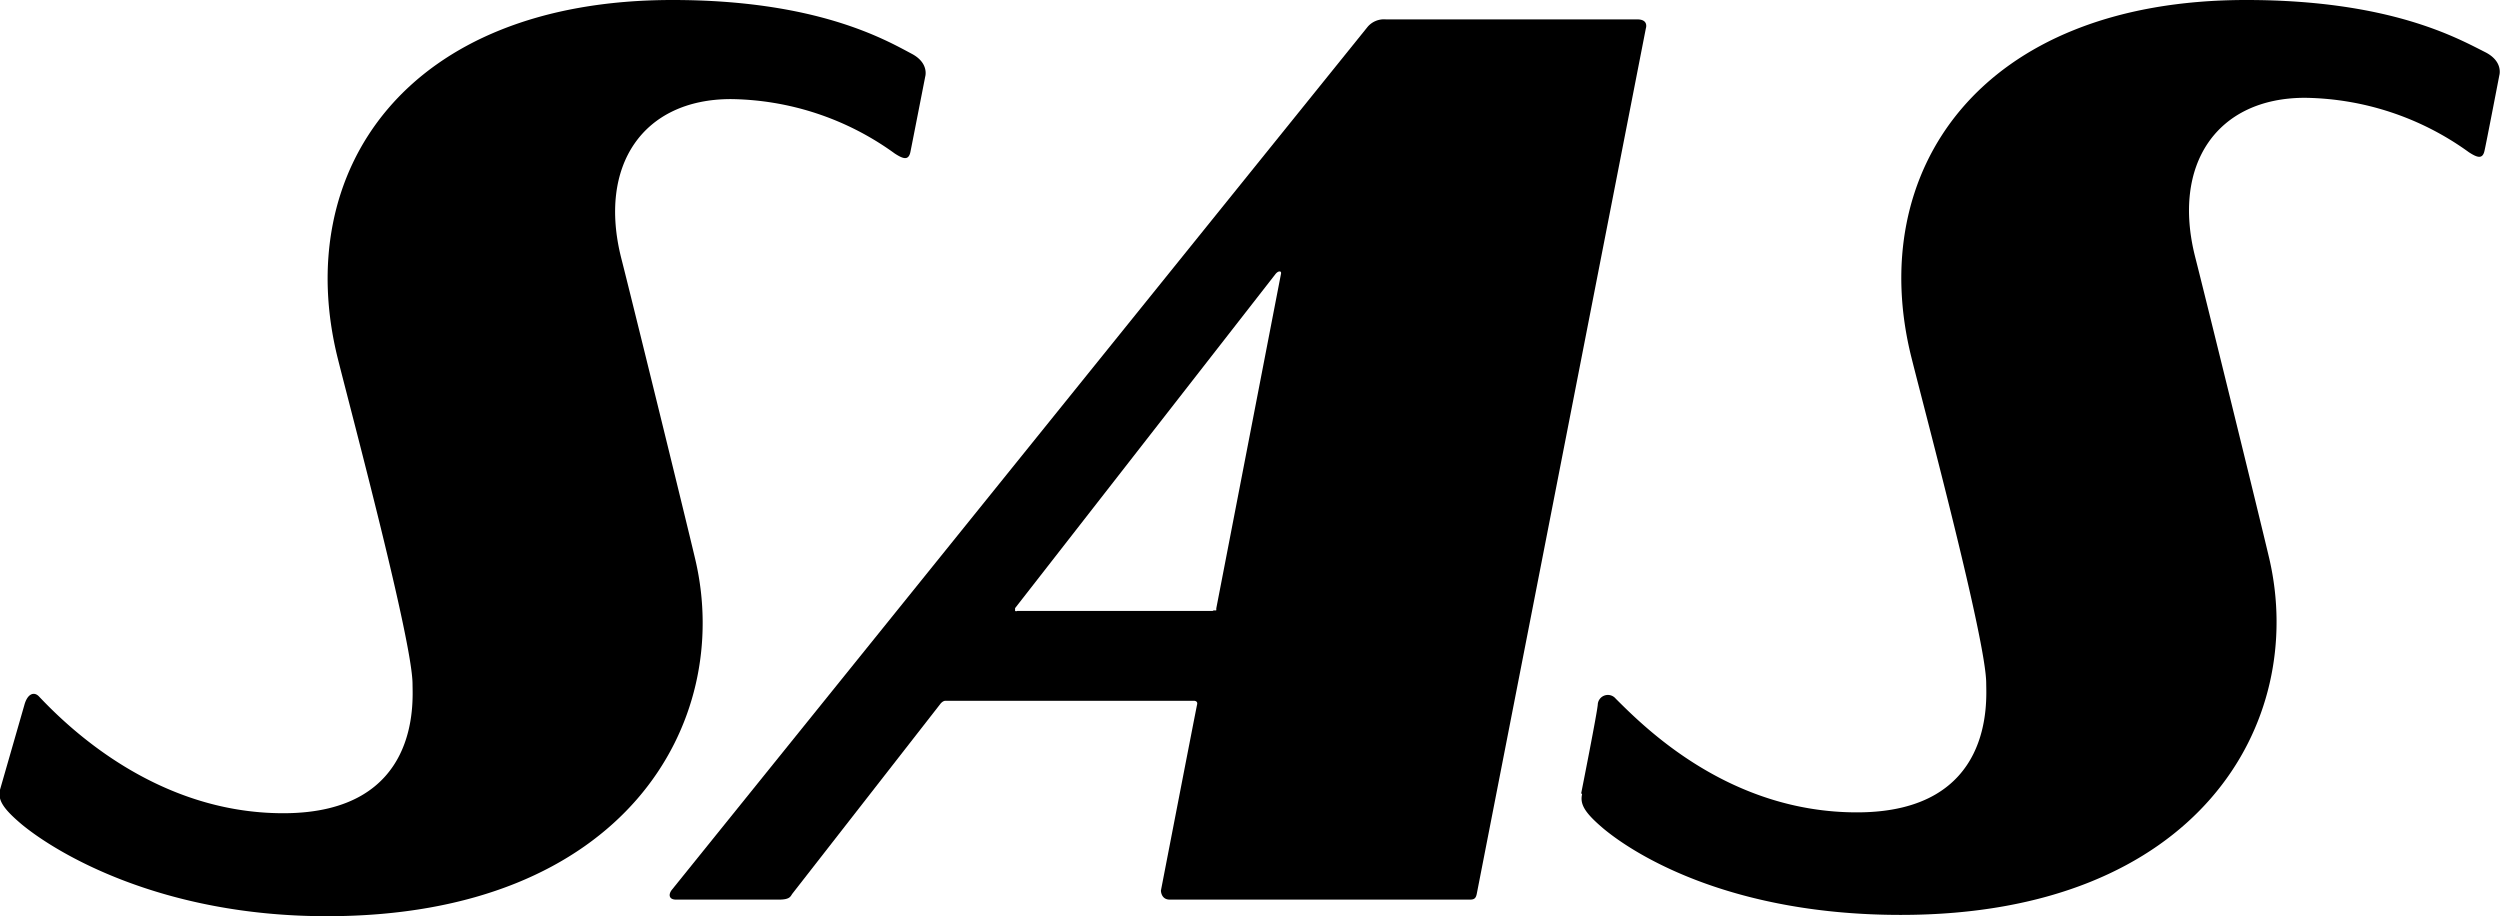 <svg xmlns="http://www.w3.org/2000/svg" viewBox="0 0 116.05 42.53"><title>sas</title><g id="Layer_2" data-name="Layer 2"><g id="Lager_1" data-name="Lager 1"><path d="M76,.9H64.33a1,1,0,0,0-.84.34L31.2,41.29c-.19.23-.15.47.18.47h4.78c.48,0,.53-.13.61-.26l6.87-8.81s.11-.16.25-.16H55.43s.18,0,.14.17-1.68,8.64-1.68,8.64,0,.42.41.42H68.24c.2,0,.27-.07.31-.26L76.4,1.32S76.55.9,76,.9ZM56.29,28.36H47.22a.11.11,0,0,1-.1,0c0-.06,0-.13,0-.13L59.21,12.72s.09-.12.19-.12.06.13.06.13l-3,15.51s0,.07,0,.09a.2.2,0,0,1-.11,0Z"/><path d="M0,36.66c-.11.48.15.88,1,1.6,1.63,1.35,6.48,4.27,14.17,4.27,13.85,0,18.87-9,17.11-16.54-.47-2-3.06-12.52-3.44-14-1.09-4.3,1-7.39,5.09-7.39a13.21,13.21,0,0,1,7.61,2.53c.36.23.63.35.72-.07.05-.24.69-3.51.69-3.51s.19-.63-.64-1.06C41.07,1.83,37.9,0,31.22,0,18.8,0,13.52,8,15.68,16.64c.69,2.76,3.46,13.11,3.47,15.11,0,.77.41,6-6,6-5.91,0-10-4-11.35-5.43-.23-.23-.53-.11-.67.41L0,36.66Z"/><path d="M73.44,36.87c-.11.48.15.88,1,1.6,1.63,1.35,6.1,4,13.79,4,13.85,0,18.87-8.95,17.11-16.54-.47-2-3.06-12.52-3.44-14-1.09-4.29,1-7.39,5.1-7.39a13.26,13.26,0,0,1,7.61,2.53c.36.23.63.35.72-.07.06-.24.69-3.51.69-3.51s.19-.63-.64-1.06C114.12,1.8,111,0,104.27,0,91.85,0,86.57,8,88.73,16.6c.69,2.76,3.46,13.11,3.47,15.11,0,.77.41,6-6,6-5.91,0-9.81-3.89-11.2-5.28a.47.47,0,0,0-.83.25c0,.27-.77,4.14-.77,4.14Z"/></g></g></svg>